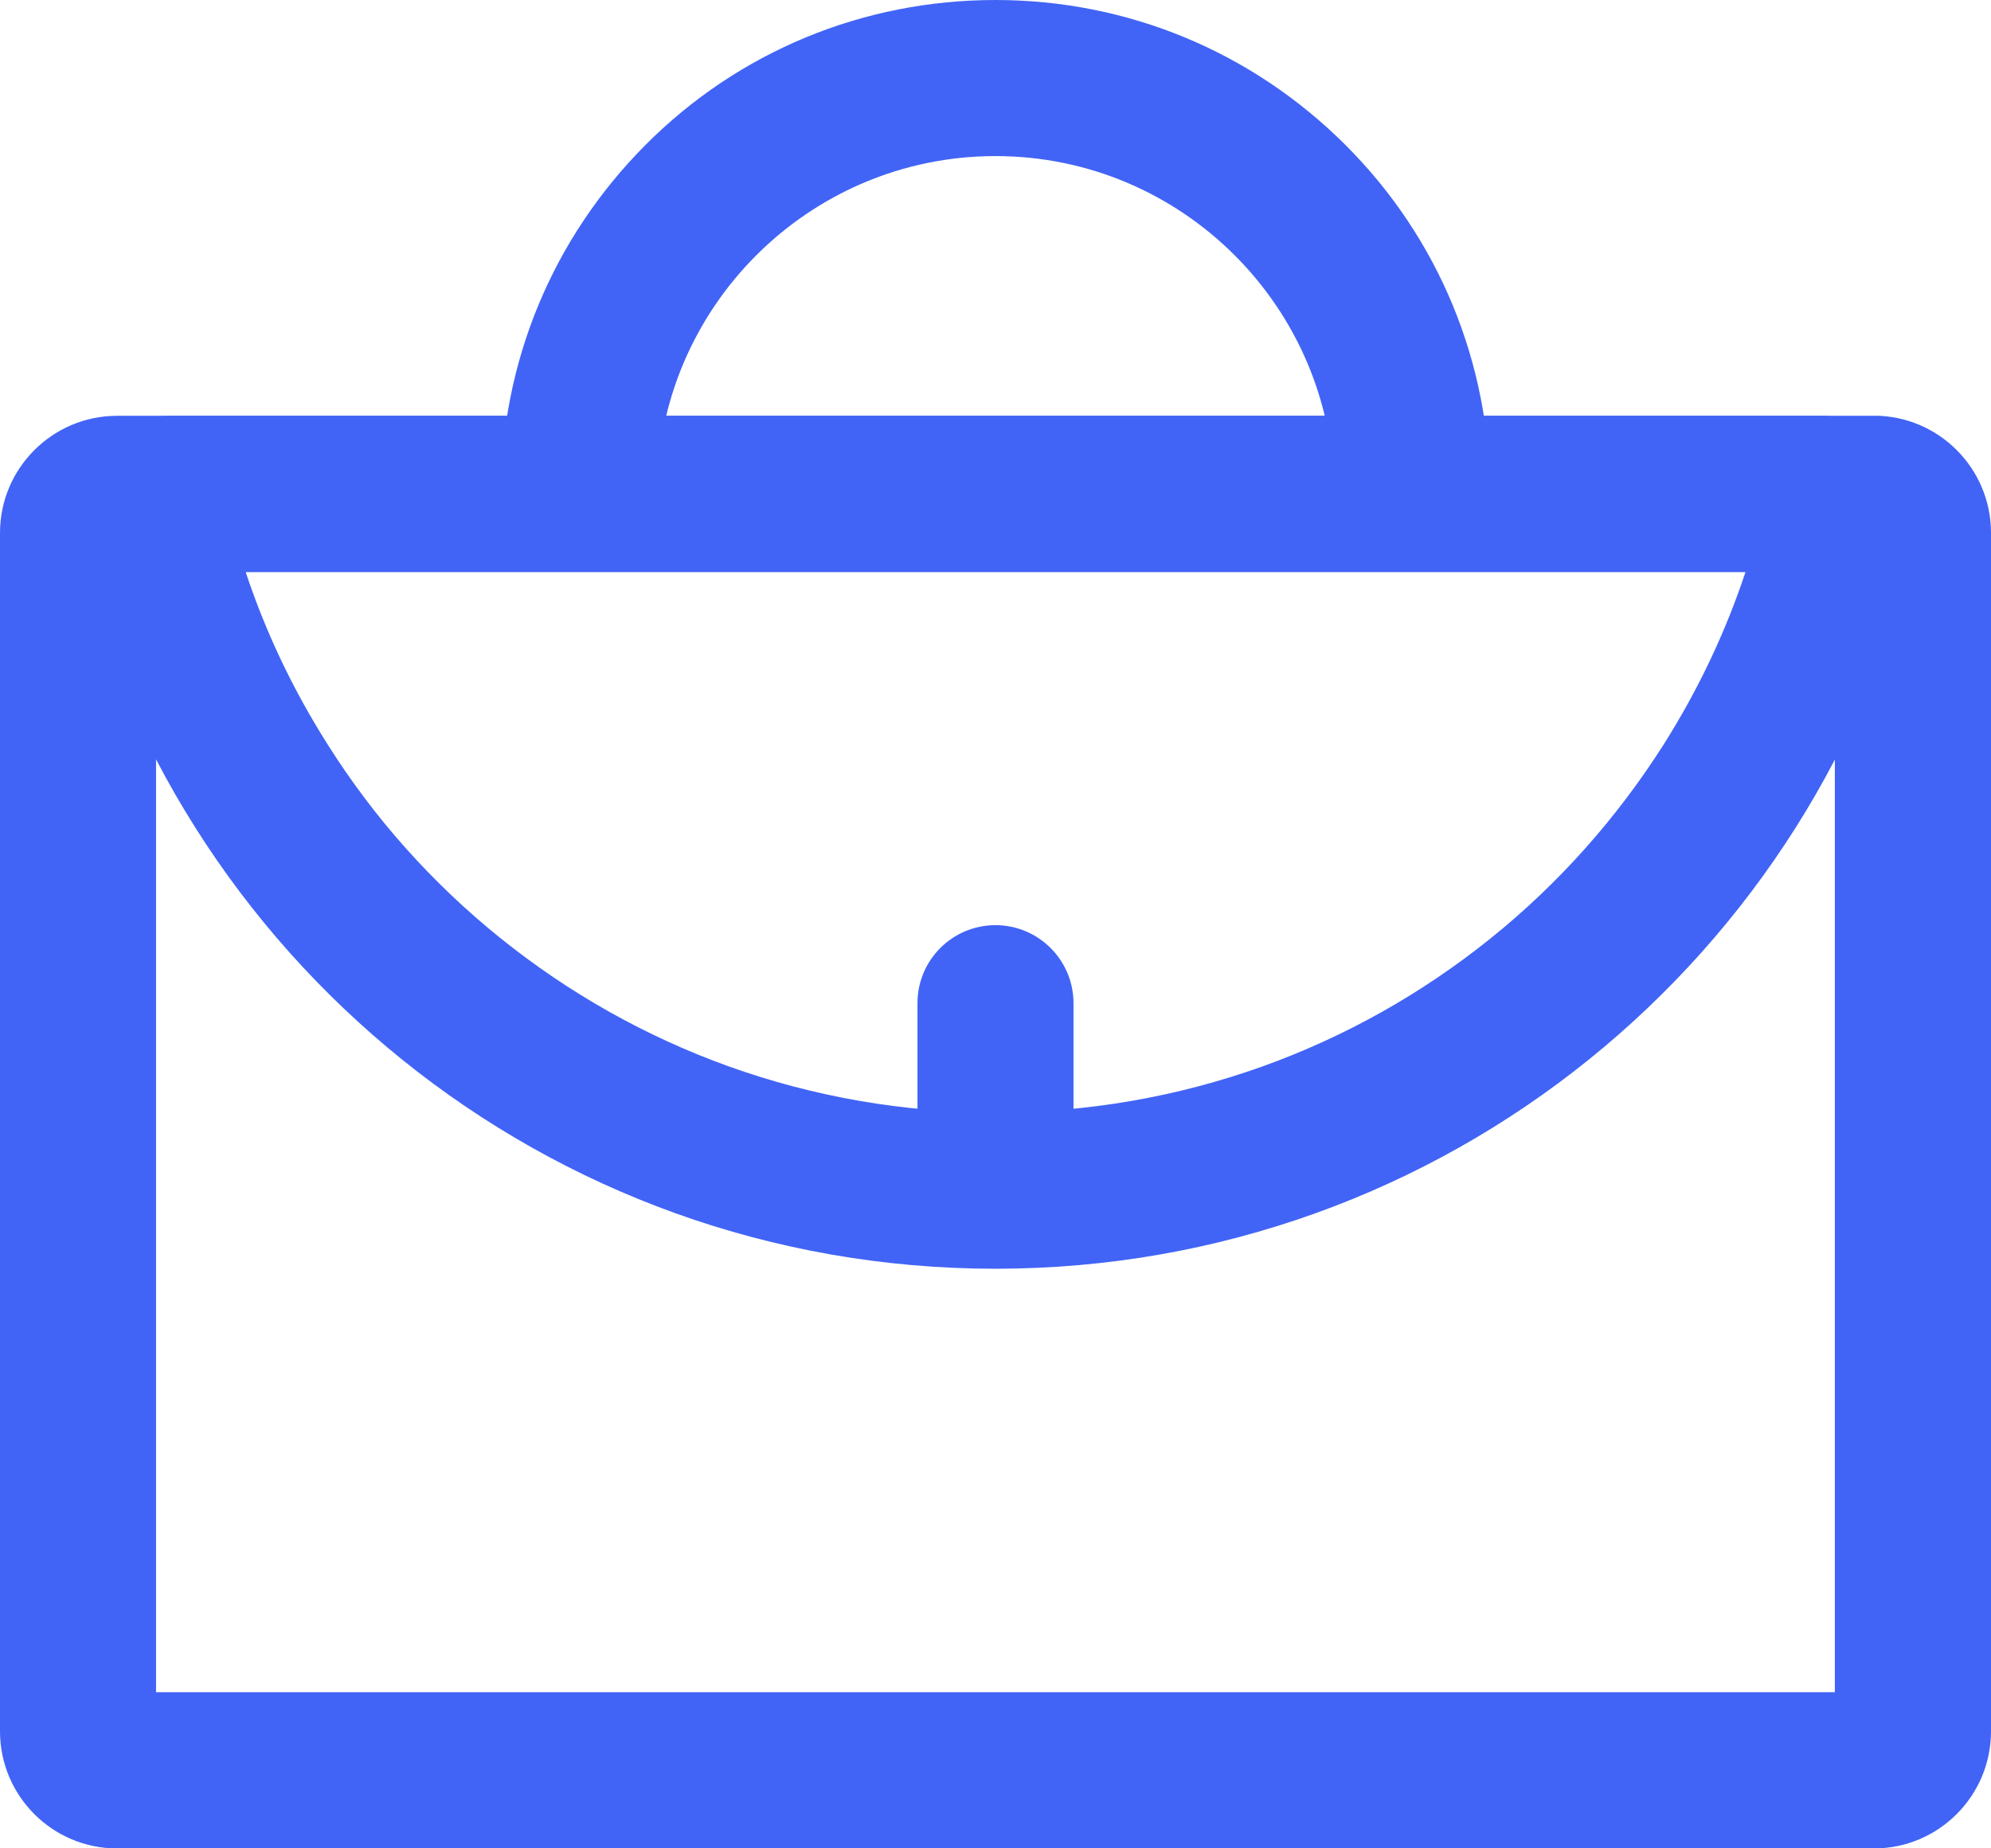<svg width="56" height="52" viewBox="0 0 56 52" fill="none" xmlns="http://www.w3.org/2000/svg">
<g clip-path="url(#clip0_1368_182)">
<path d="M51.608 16.09V47.608H4.389V16.09H51.608ZM52.707 11.698H3.293C1.478 11.698 0 13.174 0 14.993V48.708C0 50.524 1.475 52.003 3.293 52.003H52.707C54.522 52.003 56 50.527 56 48.708V14.99C56 13.174 54.525 11.695 52.707 11.695V11.698Z" fill="#4164F6"/>
<path d="M49.096 16.09C48.531 17.791 47.761 19.413 46.797 20.939C45.479 23.014 43.844 24.856 41.93 26.396C39.997 27.951 37.842 29.163 35.521 29.998C33.113 30.861 30.587 31.299 28.002 31.299C25.417 31.299 22.894 30.861 20.488 29.998C18.168 29.163 16.01 27.948 14.079 26.396C12.163 24.853 10.522 23.02 9.213 20.939C8.246 19.413 7.473 17.793 6.909 16.09H49.096ZM51.22 11.698H4.784C3 11.698 1.668 13.357 2.073 15.092C4.801 26.897 15.369 35.694 27.999 35.694C40.629 35.694 51.197 26.897 53.931 15.092C54.339 13.357 53.004 11.698 51.22 11.698Z" fill="#4164F6"/>
<path d="M41.911 13.919H37.522C37.522 8.665 33.251 4.391 27.999 4.391C22.748 4.391 18.477 8.665 18.477 13.919H14.088C14.088 10.203 15.538 6.705 18.159 4.074C20.781 1.442 24.285 0 27.999 0C31.714 0 35.209 1.451 37.839 4.074C40.469 6.7 41.911 10.203 41.911 13.919ZM27.999 35.581C26.785 35.581 25.805 34.597 25.805 33.386V28.224C25.805 27.009 26.788 26.028 27.999 26.028C29.21 26.028 30.194 27.012 30.194 28.224V33.386C30.194 34.6 29.21 35.581 27.999 35.581Z" fill="#4164F6"/>
</g>
<defs>
<clipPath id="clip0_1368_182">
<rect width="56" height="52" fill="white"/>
</clipPath>
</defs>
</svg>
